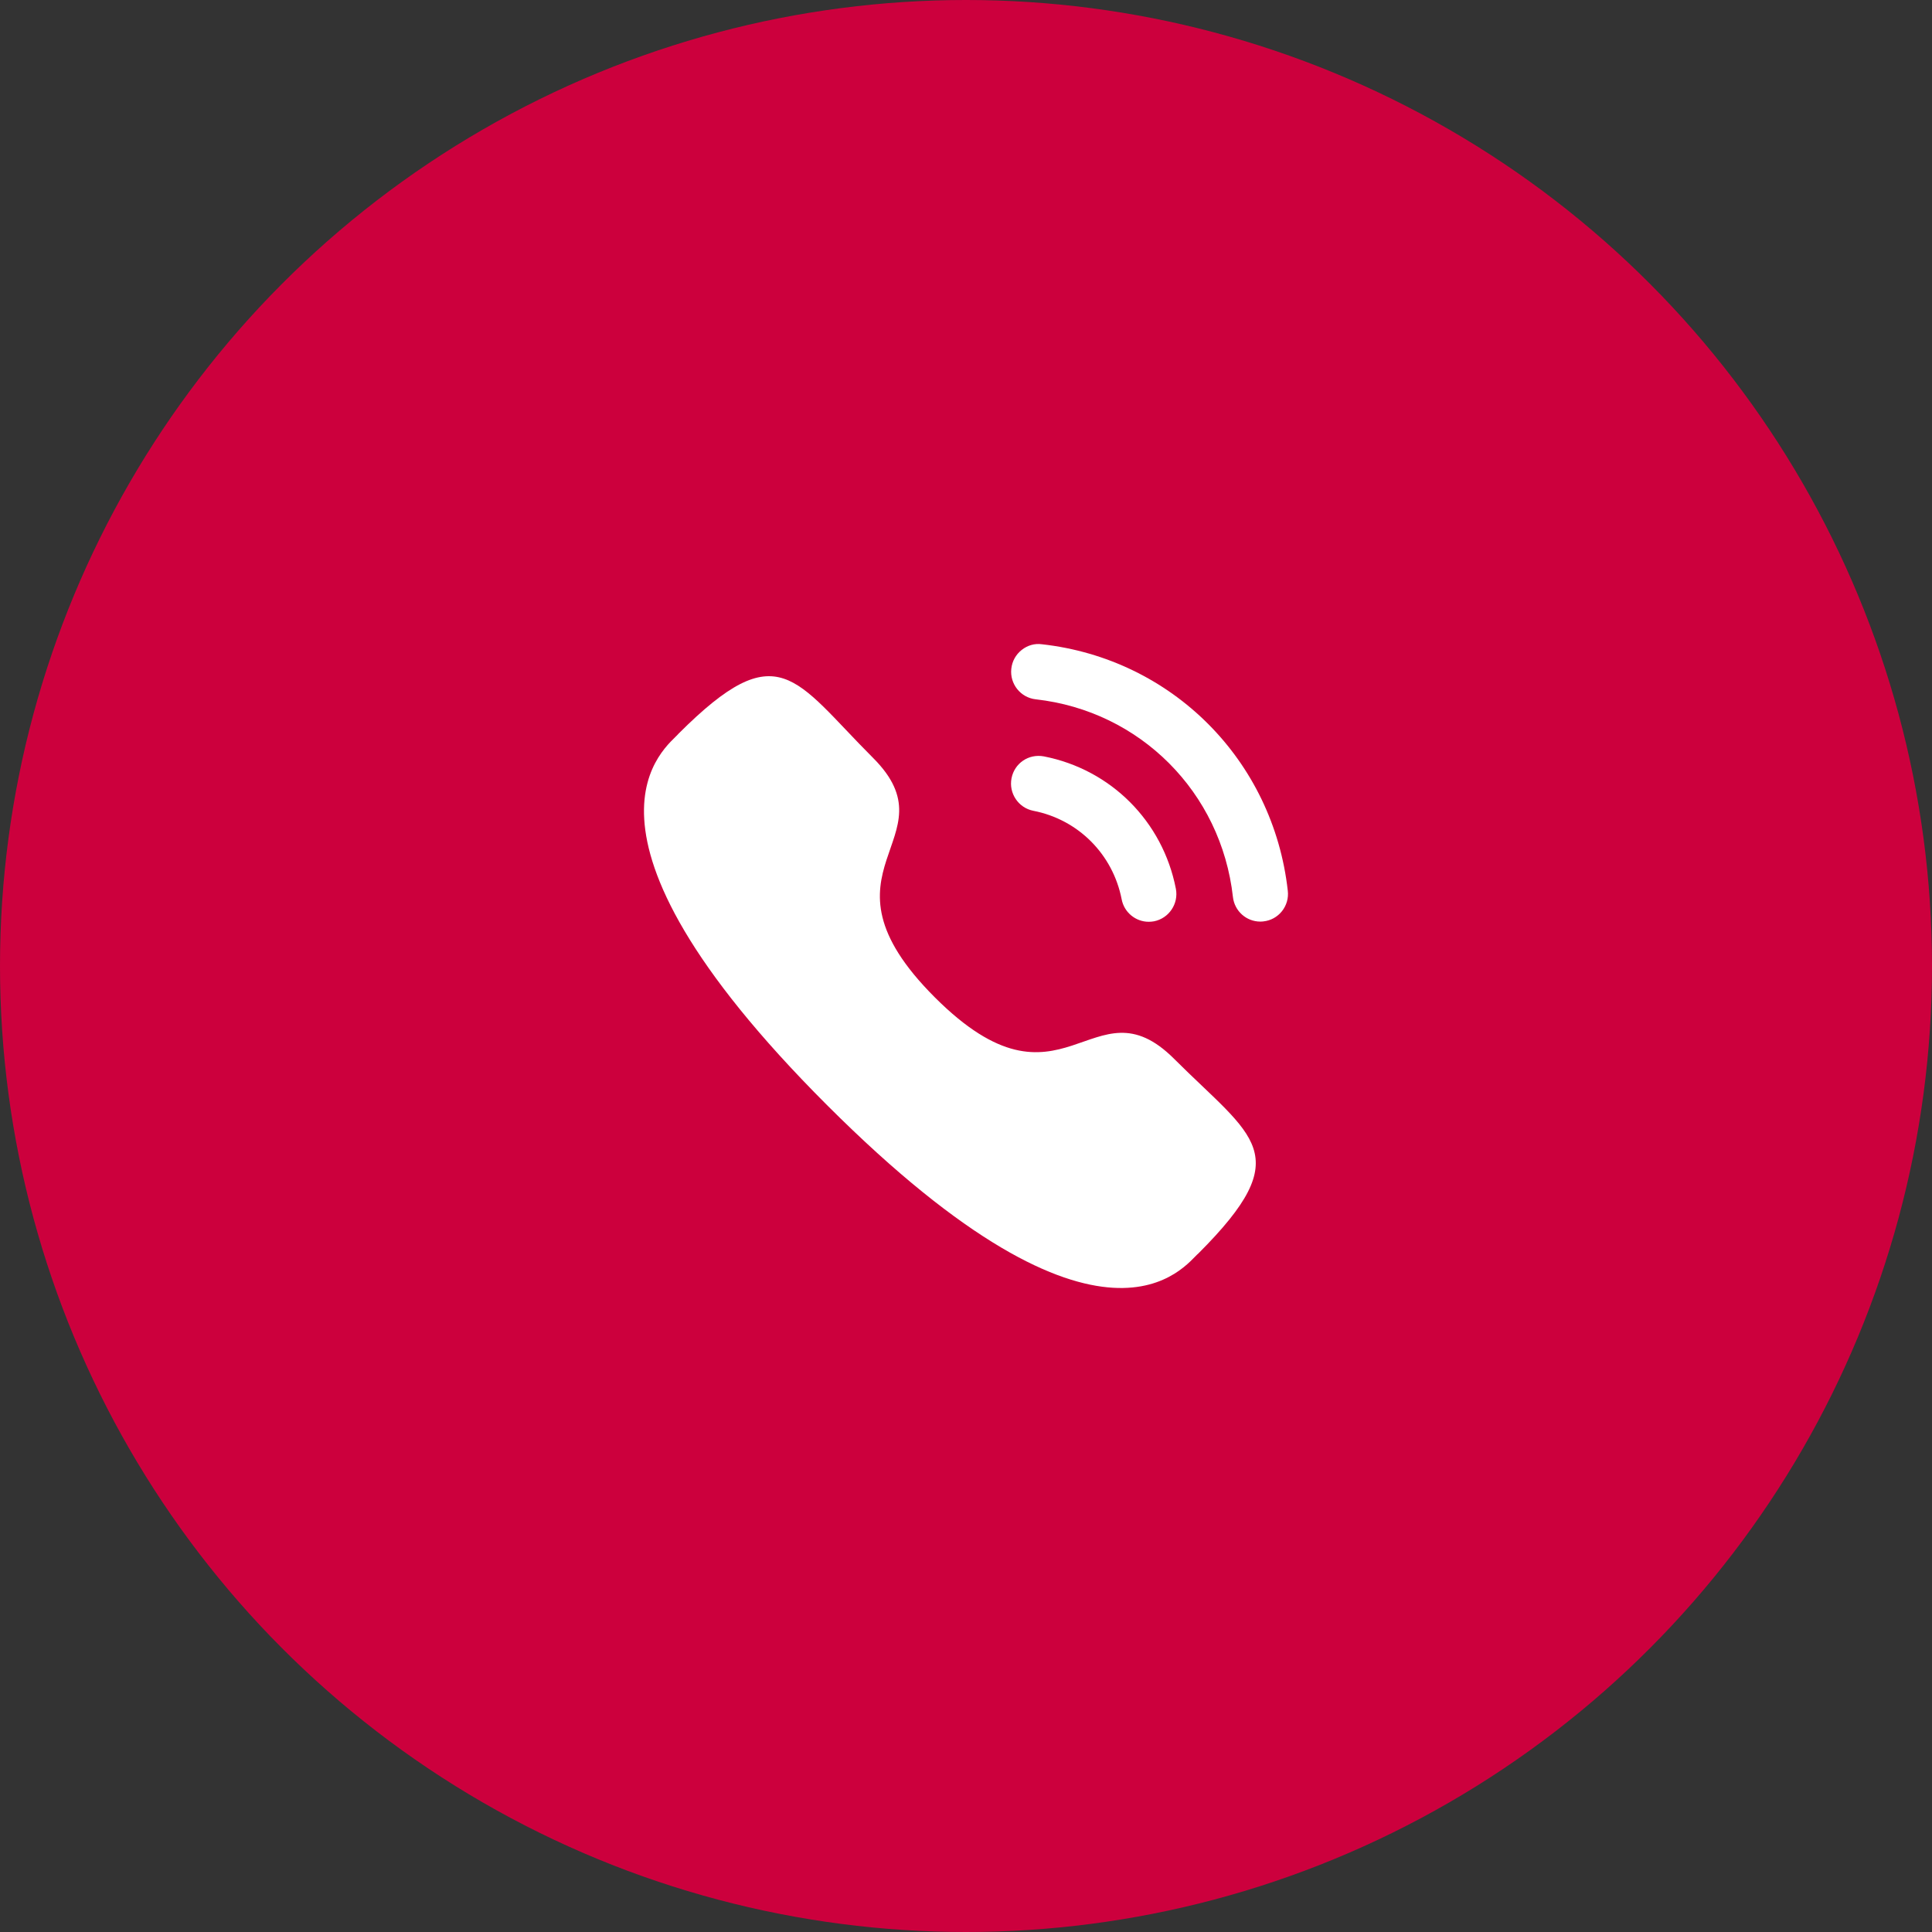 <svg width="80" height="80" viewBox="0 0 80 80" fill="none" xmlns="http://www.w3.org/2000/svg">
<rect x="0" y="0" width="80" height="80" fill="#333333" stroke="none"/>
<circle cx="40" cy="40" r="40" fill="#CC003D"/>
<path d="M43.223 31.32C42.588 31.203 42.005 31.608 41.885 32.227C41.764 32.847 42.17 33.452 42.788 33.573C44.647 33.935 46.082 35.374 46.446 37.24V37.241C46.549 37.778 47.022 38.169 47.566 38.169C47.639 38.169 47.713 38.162 47.787 38.149C48.404 38.025 48.811 37.421 48.69 36.8C48.147 34.014 46.002 31.862 43.223 31.32Z" fill="white"/>
<path d="M43.141 26.677C42.843 26.635 42.544 26.723 42.307 26.912C42.062 27.104 41.91 27.381 41.876 27.691C41.806 28.319 42.259 28.886 42.886 28.957C47.208 29.439 50.567 32.806 51.053 37.142C51.118 37.723 51.606 38.161 52.187 38.161C52.231 38.161 52.274 38.159 52.317 38.153C52.621 38.12 52.892 37.969 53.084 37.73C53.273 37.49 53.36 37.191 53.325 36.886C52.72 31.477 48.533 27.278 43.141 26.677Z" fill="white"/>
<path fill-rule="evenodd" clip-rule="evenodd" d="M38.708 41.297C44.027 46.614 45.234 40.462 48.62 43.846C51.885 47.11 53.761 47.764 49.625 51.9C49.107 52.316 45.815 57.326 34.245 45.76C22.675 34.192 27.681 30.897 28.098 30.379C32.245 26.232 32.887 28.119 36.152 31.383C39.538 34.769 33.39 35.979 38.708 41.297Z" fill="white"/>
</svg>
